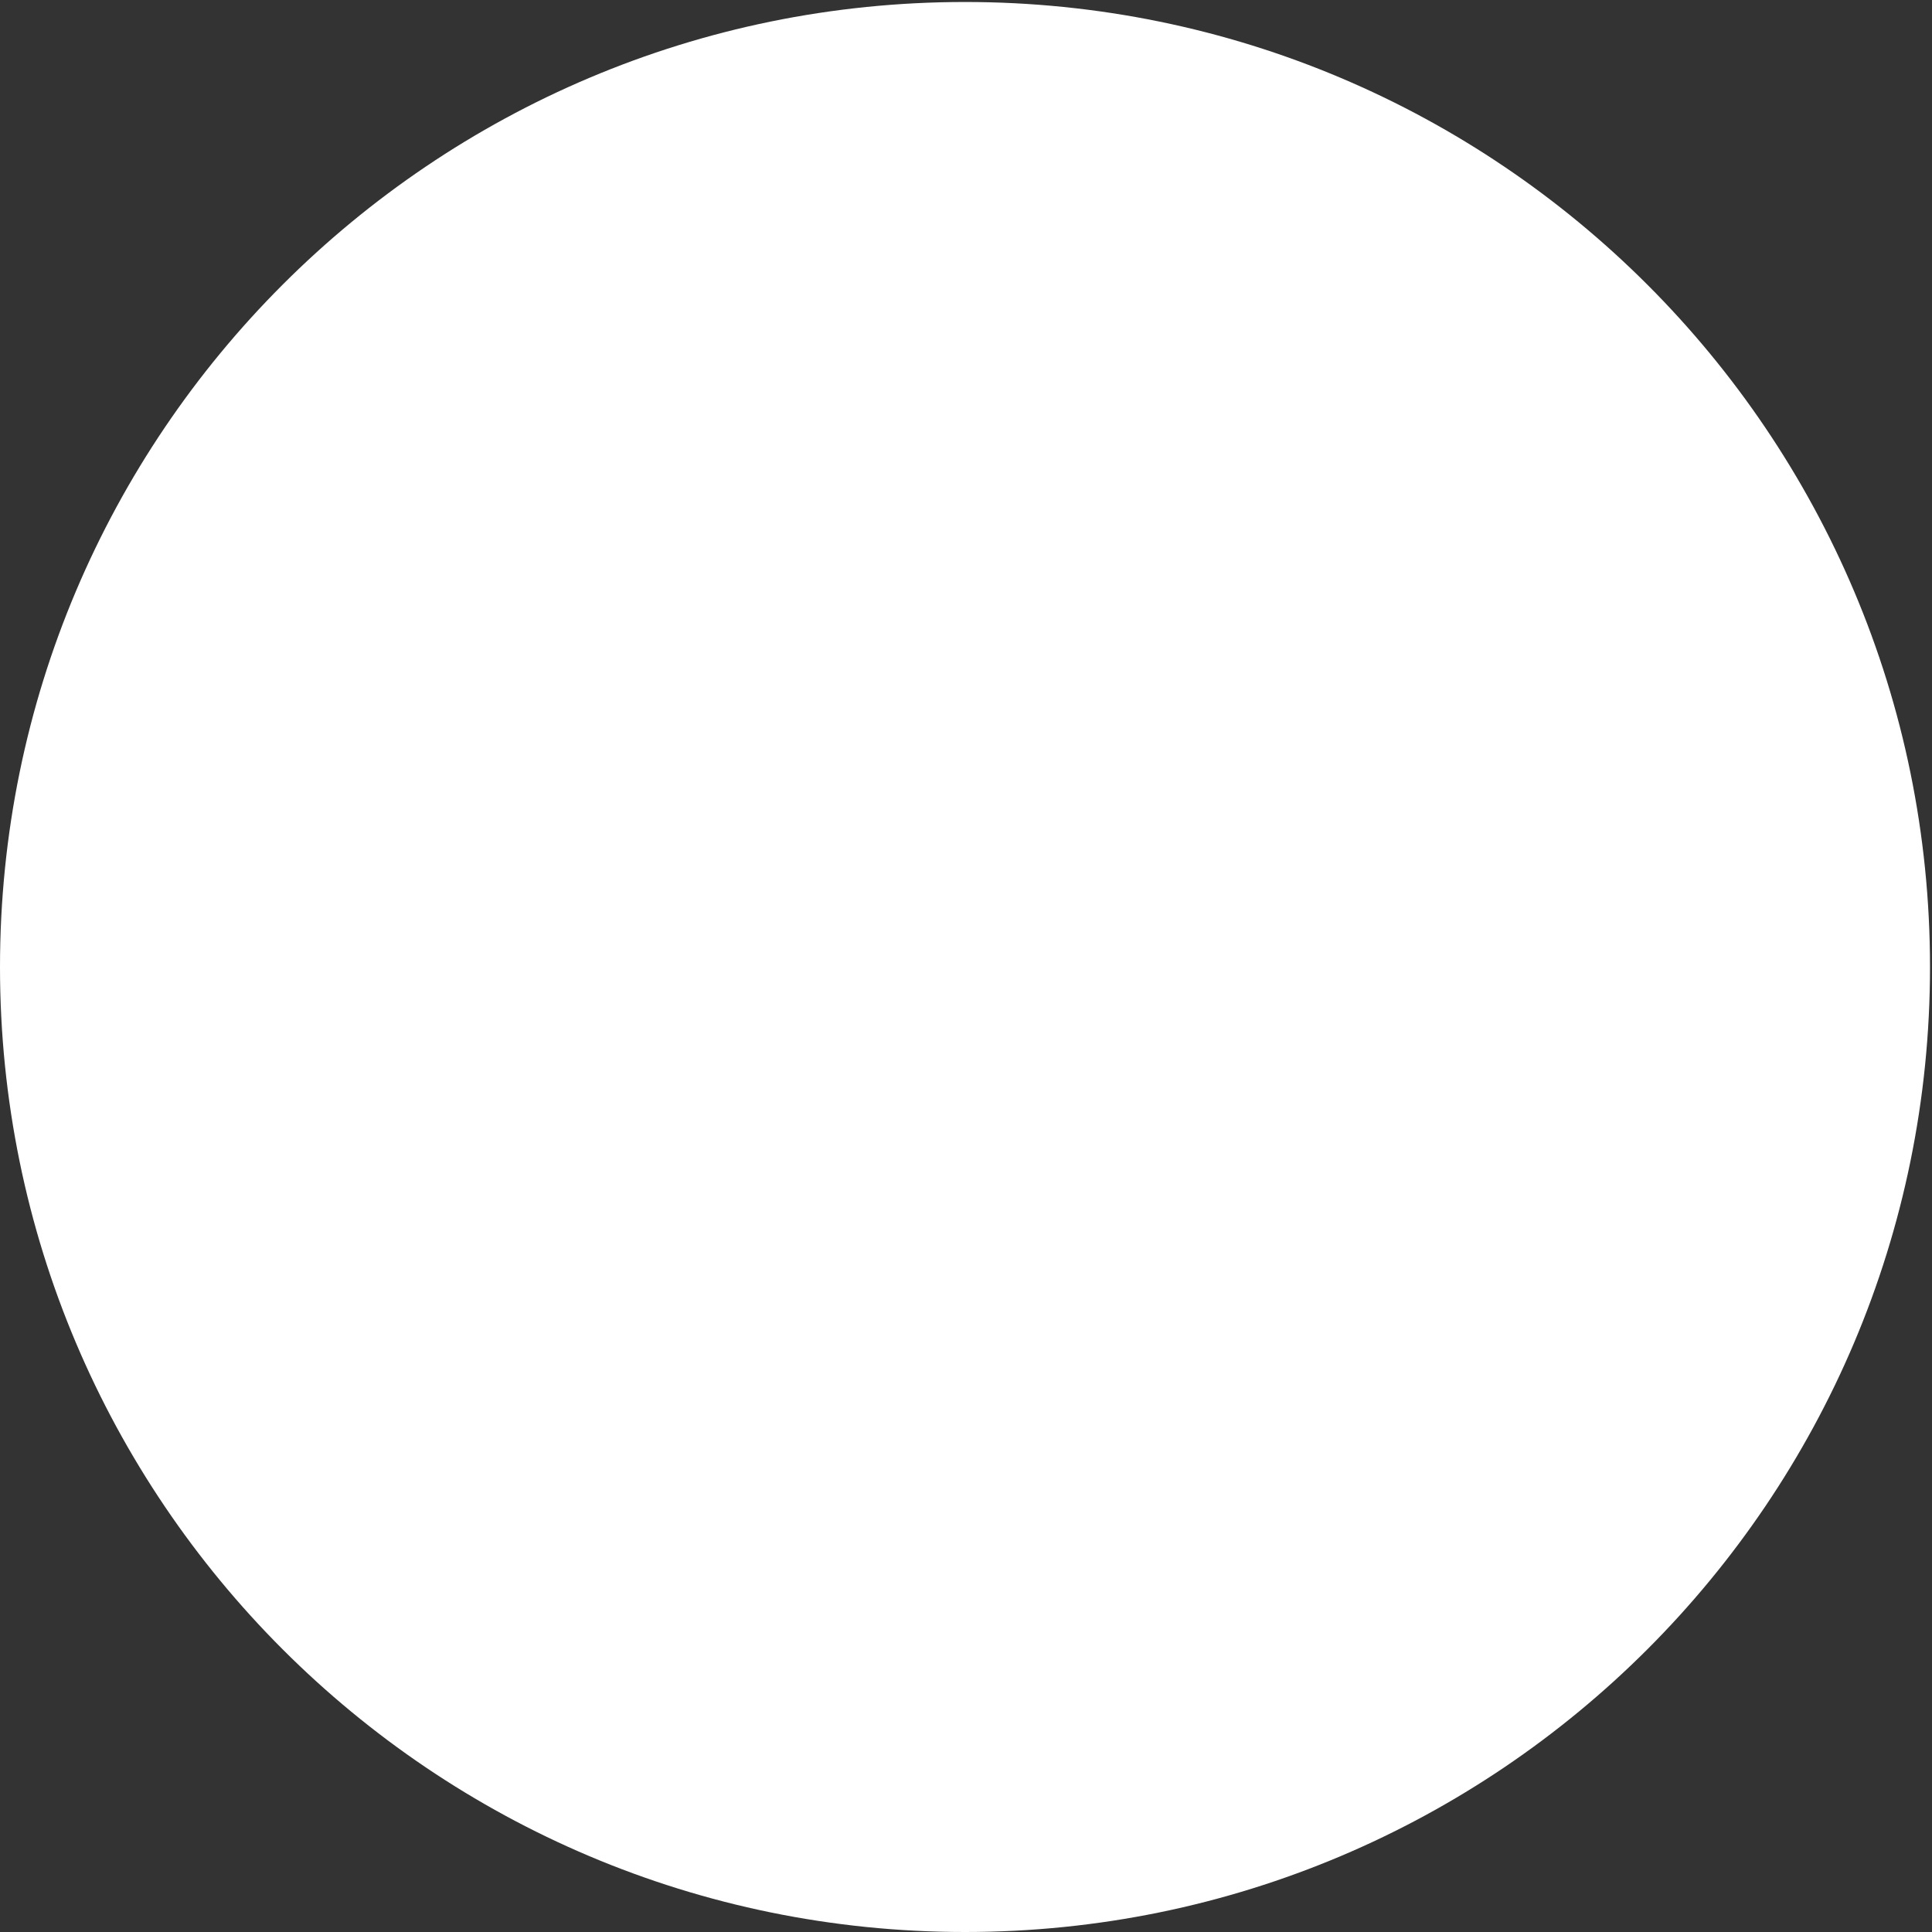 <?xml version="1.0" encoding="UTF-8" standalone="no"?><svg xmlns="http://www.w3.org/2000/svg" xmlns:xlink="http://www.w3.org/1999/xlink" fill="#ffffff" height="29.1" preserveAspectRatio="xMidYMid meet" version="1" viewBox="0.0 0.9 29.1 29.1" width="29.1" zoomAndPan="magnify"><rect x="0.0" y="0.9" width="29.1" height="29.1" fill="#333333" stroke="none"/><defs><clipPath id="a"><path d="M 0 0.93 L 30 0.93 L 30 30 L 0 30 Z M 0 0.93"/></clipPath></defs><g><g clip-path="url(#a)" id="change1_1"><path d="M 29.07 15.465 C 29.07 23.492 22.562 30 14.535 30 C 6.508 30 0 23.492 0 15.465 C 0 7.438 6.508 0.93 14.535 0.93 C 22.562 0.93 29.07 7.438 29.07 15.465 Z M 29.07 15.465" fill="inherit"/></g></g></svg>